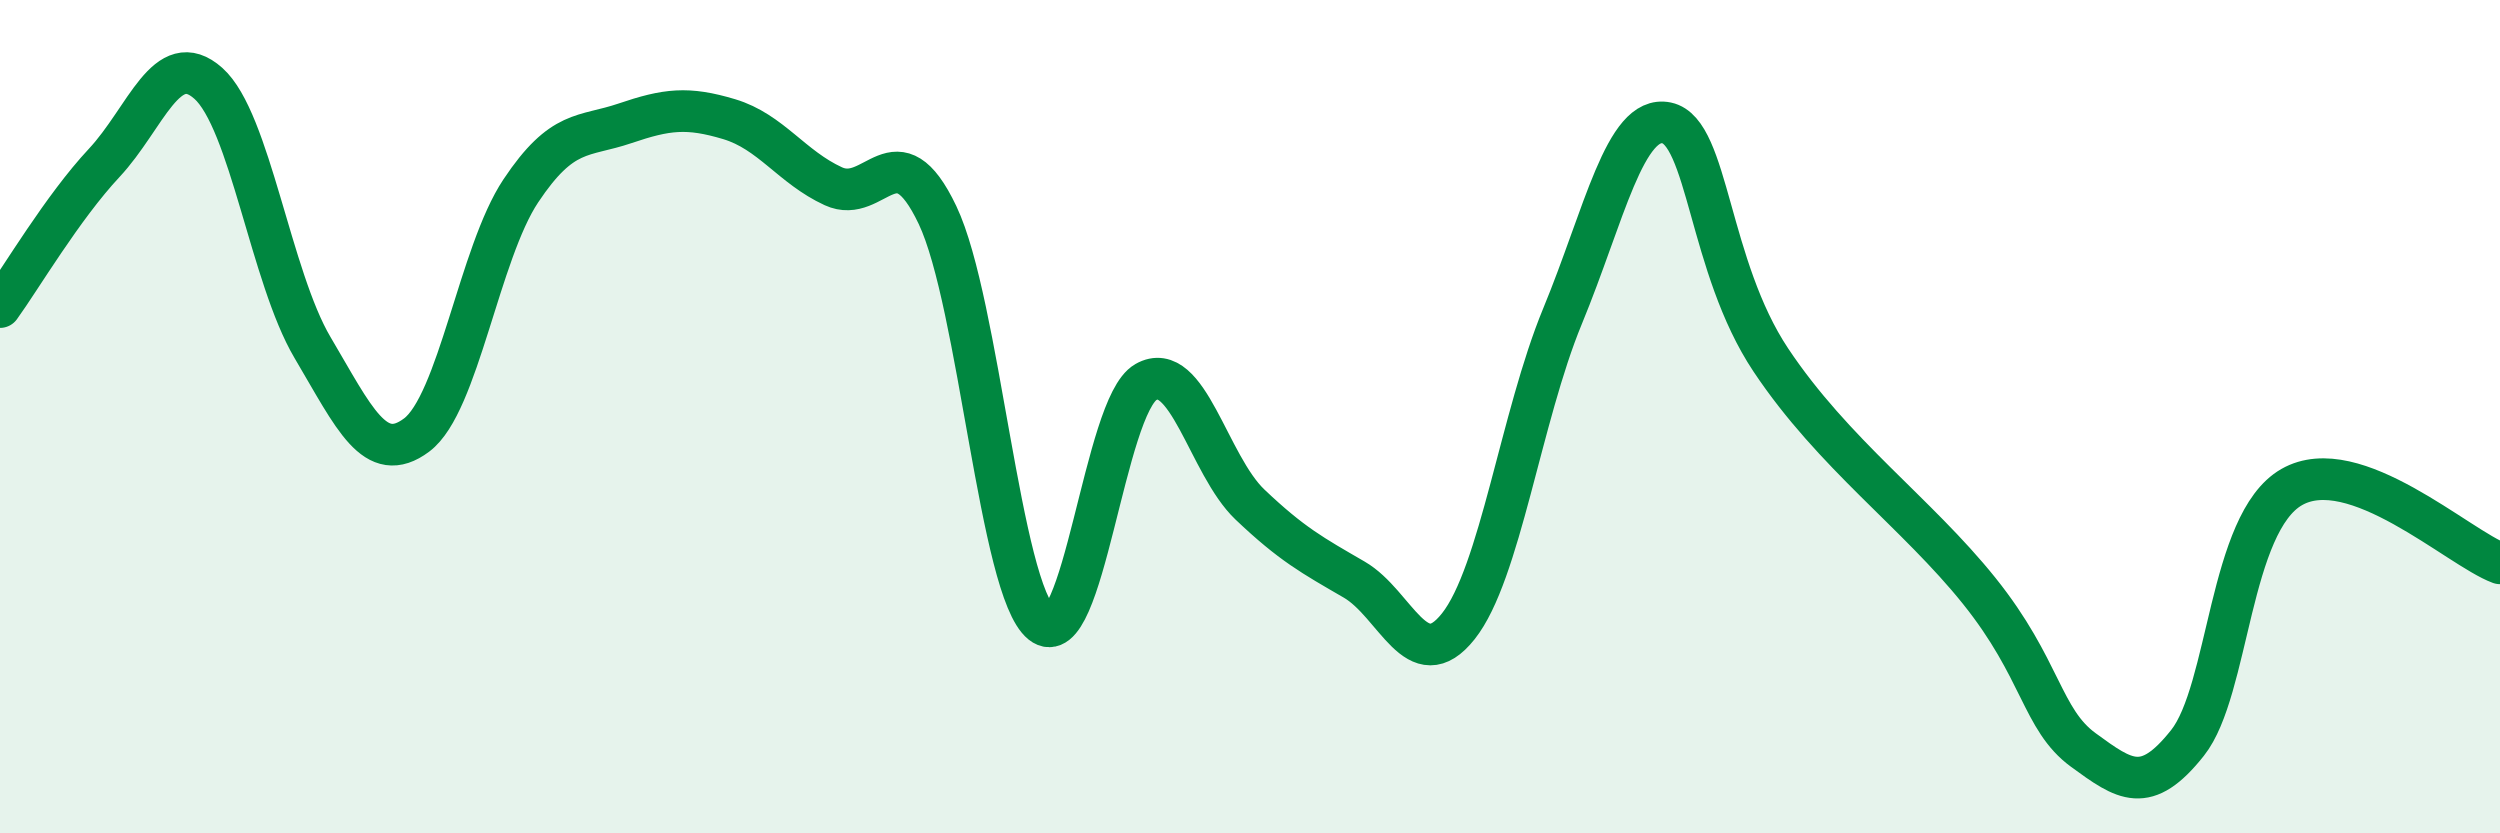 
    <svg width="60" height="20" viewBox="0 0 60 20" xmlns="http://www.w3.org/2000/svg">
      <path
        d="M 0,7.37 C 0.5,6.68 1.5,4.98 2.5,3.91 C 3.5,2.84 4,1.11 5,2 C 6,2.89 6.5,6.65 7.5,8.34 C 8.5,10.03 9,11.19 10,10.44 C 11,9.69 11.5,6.08 12.5,4.58 C 13.5,3.08 14,3.3 15,2.96 C 16,2.62 16.5,2.56 17.5,2.86 C 18.5,3.16 19,4.01 20,4.47 C 21,4.93 21.5,3.06 22.5,5.16 C 23.5,7.26 24,14.16 25,14.96 C 26,15.76 26.5,9.74 27.5,9.17 C 28.5,8.6 29,11.16 30,12.11 C 31,13.06 31.5,13.33 32.5,13.91 C 33.5,14.49 34,16.29 35,15.03 C 36,13.77 36.5,10.01 37.5,7.59 C 38.5,5.17 39,2.74 40,2.95 C 41,3.16 41,6.39 42.5,8.64 C 44,10.89 46,12.31 47.5,14.18 C 49,16.05 49,17.27 50,18 C 51,18.73 51.5,19.09 52.5,17.83 C 53.5,16.57 53.5,12.55 55,11.69 C 56.5,10.83 59,13.15 60,13.52L60 20L0 20Z"
        fill="#008740"
        opacity="0.1"
        stroke-linecap="round"
        stroke-linejoin="round"
      />
      <path
        d="M 0,7.37 C 0.5,6.68 1.5,4.98 2.5,3.91 C 3.5,2.84 4,1.11 5,2 C 6,2.89 6.5,6.65 7.5,8.34 C 8.5,10.03 9,11.19 10,10.44 C 11,9.69 11.5,6.08 12.5,4.58 C 13.5,3.08 14,3.3 15,2.96 C 16,2.62 16.5,2.56 17.5,2.86 C 18.5,3.16 19,4.01 20,4.47 C 21,4.93 21.5,3.06 22.5,5.16 C 23.5,7.26 24,14.16 25,14.96 C 26,15.76 26.5,9.74 27.5,9.17 C 28.5,8.6 29,11.16 30,12.11 C 31,13.06 31.5,13.33 32.5,13.91 C 33.5,14.49 34,16.29 35,15.03 C 36,13.77 36.5,10.01 37.5,7.59 C 38.5,5.17 39,2.74 40,2.95 C 41,3.16 41,6.39 42.5,8.64 C 44,10.89 46,12.31 47.5,14.18 C 49,16.05 49,17.27 50,18 C 51,18.73 51.5,19.09 52.5,17.83 C 53.5,16.57 53.5,12.55 55,11.69 C 56.5,10.83 59,13.15 60,13.52"
        stroke="#008740"
        stroke-width="1"
        fill="none"
        stroke-linecap="round"
        stroke-linejoin="round"
      />
    </svg>
  